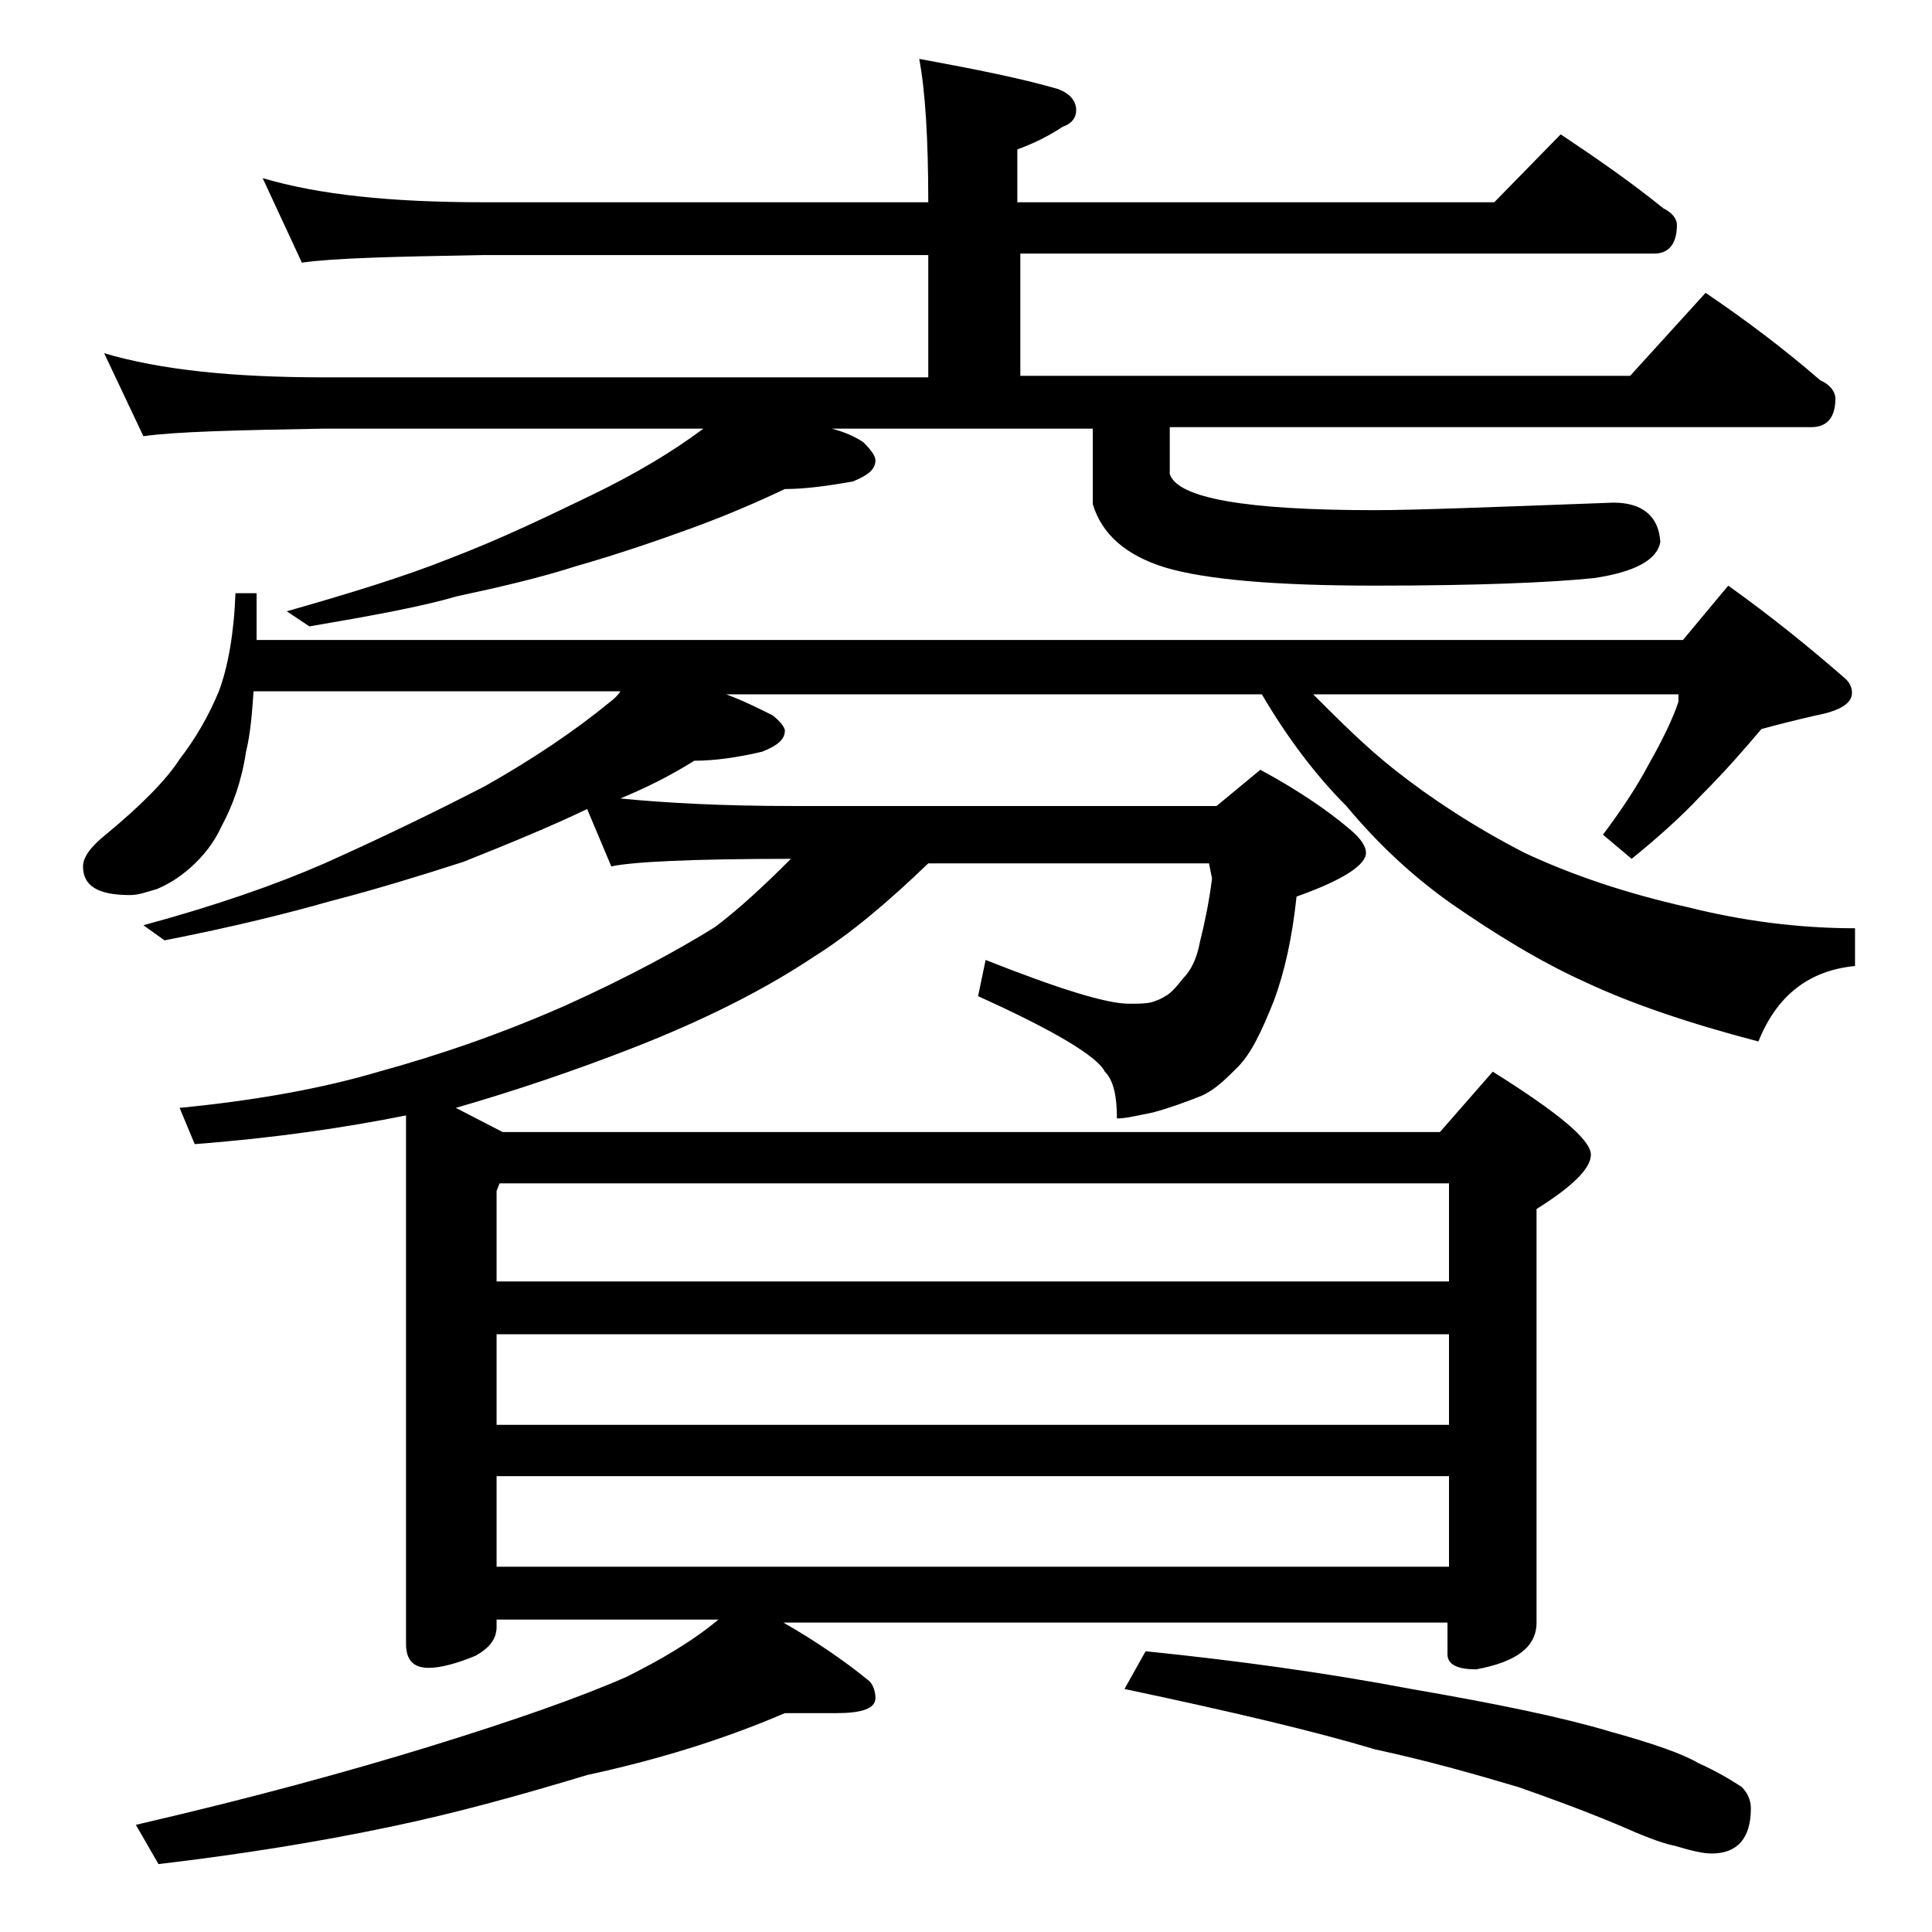 <?xml version="1.0" encoding="utf-8"?>
<!-- Generator: Adobe Illustrator 18.0.0, SVG Export Plug-In . SVG Version: 6.00 Build 0)  -->
<!DOCTYPE svg PUBLIC "-//W3C//DTD SVG 1.1//EN" "http://www.w3.org/Graphics/SVG/1.1/DTD/svg11.dtd">
<svg version="1.1" id="Layer_1" xmlns="http://www.w3.org/2000/svg" xmlns:xlink="http://www.w3.org/1999/xlink" x="0px" y="0px"
	 viewBox="0 0 128 128" enable-background="new 0 0 128 128" xml:space="preserve">
<path d="M26.9,73.9c-4,0.8-8.7,1.5-14,1.9l-1-2.4c5.1-0.5,9.5-1.3,13.2-2.4c4-1.1,8.1-2.5,12.4-4.4c4.2-1.9,7.5-3.7,9.9-5.2
	c1.7-1.3,3.3-2.8,5-4.5c-6.6,0-10.5,0.2-11.9,0.5l-1.6-3.8c-2.5,1.2-5.2,2.3-8.2,3.5c-2.8,0.9-5.7,1.8-8.8,2.6
	c-2.8,0.8-6.4,1.7-11,2.6l-1.4-1c4.8-1.3,8.8-2.7,12-4.1c3.8-1.7,7.3-3.4,10.6-5.1c3.2-1.8,6-3.7,8.2-5.5c0.4-0.3,0.7-0.6,0.8-0.8
	H16.8c-0.1,1.4-0.2,2.8-0.5,4c-0.3,2-0.9,3.6-1.6,4.9c-0.5,1.1-1.2,2-2.1,2.8c-0.8,0.7-1.5,1.1-2.2,1.4c-0.7,0.2-1.2,0.4-1.8,0.4
	c-2.1,0-3.1-0.6-3.1-1.9c0-0.6,0.5-1.3,1.5-2.1c2.3-1.9,4-3.6,4.9-5c1-1.3,1.9-2.8,2.6-4.5c0.6-1.6,1-3.8,1.1-6.5h1.4v3.1h94.5
	l3-3.6c2.8,2,5.4,4.1,7.8,6.2c0.2,0.2,0.4,0.5,0.4,0.9c0,0.7-0.8,1.2-2.4,1.5c-1.3,0.3-2.5,0.6-3.6,0.9c-1.1,1.3-2.4,2.8-4,4.4
	c-1.4,1.5-3,2.9-4.6,4.2l-1.9-1.6c1.2-1.6,2.2-3.1,3-4.6c0.9-1.6,1.6-3,2-4.2v-0.5H87c1.8,1.8,3.5,3.5,5.4,5
	c2.4,1.9,5.3,3.8,8.6,5.5c3.2,1.5,6.8,2.7,10.8,3.6c3.6,0.9,7.3,1.4,11.1,1.4v2.5c-3.1,0.3-5.2,2-6.4,5c-4.6-1.2-8.4-2.5-11.4-3.9
	c-3.1-1.4-6-3.2-8.9-5.2c-2.7-1.9-5-4.1-7-6.5c-2-2-3.9-4.5-5.6-7.4H48.1c1.1,0.4,2.1,0.9,3.1,1.4c0.5,0.4,0.8,0.8,0.8,1
	c0,0.6-0.5,1-1.5,1.4c-1.7,0.4-3.2,0.6-4.5,0.6c-1.6,1-3.2,1.8-4.9,2.5c3,0.3,6.8,0.5,11.4,0.5h28.1l2.9-2.4c2.6,1.4,4.6,2.8,6,4
	c0.7,0.6,1,1.1,1,1.5c0,0.8-1.5,1.8-4.6,2.9c-0.3,2.8-0.8,5-1.5,6.9c-0.8,2-1.5,3.5-2.4,4.4c-0.8,0.8-1.5,1.5-2.4,1.9
	c-1,0.4-2.1,0.8-3.2,1.1c-1,0.2-1.8,0.4-2.4,0.4c0-1.4-0.2-2.5-0.8-3.1c-0.5-1-3.3-2.7-8.4-5l0.5-2.4c4.8,1.9,8,2.9,9.5,2.9
	c0.6,0,1.1,0,1.5-0.1c0.3-0.1,0.6-0.2,0.9-0.4c0.4-0.2,0.8-0.7,1.2-1.2c0.5-0.5,0.9-1.3,1.1-2.4c0.3-1.2,0.6-2.6,0.8-4.2l-0.2-1
	H61.5c-2.7,2.6-5.2,4.7-7.6,6.2c-3.3,2.2-7.3,4.2-11.9,6c-4.1,1.6-8,2.9-11.8,4l3.1,1.6h62.1l3.5-4c4.3,2.7,6.5,4.5,6.5,5.5
	c0,0.9-1.2,2.1-3.6,3.6v27.4c0,1.6-1.3,2.6-4,3.1c-1.2,0-1.9-0.3-1.9-1v-2.1H51.9c2.1,1.2,4,2.5,5.6,3.8c0.3,0.2,0.5,0.7,0.5,1.2
	c0,0.7-0.9,1-2.6,1H52c-4.2,1.8-8.5,3.1-13.1,4.1c-4.3,1.3-8.6,2.5-12.9,3.4c-5.2,1.1-10.4,1.9-15.5,2.5L9,120.9
	c7.8-1.8,14.3-3.6,19.5-5.2c5.5-1.7,9.8-3.2,13-4.6c2.2-1.1,4.3-2.3,6.1-3.8H32.9v0.5c0,0.8-0.5,1.4-1.4,1.9
	c-1.2,0.5-2.3,0.8-3.1,0.8c-1,0-1.5-0.5-1.5-1.6V73.9z M17.4,11.8c3.7,1.1,8.5,1.6,14.6,1.6h29.5c0-4.2-0.2-7.4-0.6-9.5
	c3.8,0.7,6.8,1.3,9.2,2c0.8,0.3,1.2,0.8,1.2,1.4c0,0.5-0.3,0.9-0.9,1.1c-0.9,0.6-1.9,1.1-3,1.5v3.5H99l4.4-4.5
	c2.4,1.6,4.7,3.2,6.8,4.9c0.6,0.3,0.9,0.7,0.9,1.1c0,1.2-0.5,1.9-1.5,1.9h-42v8.1h40.4l5-5.5c2.8,1.9,5.3,3.8,7.6,5.8
	c0.7,0.3,1,0.8,1,1.2c0,1.2-0.5,1.9-1.6,1.9H77.5v3.1c0.5,1.6,5,2.4,13.6,2.4c2.5,0,7.8-0.2,15.8-0.5c1.9,0,3,0.9,3.1,2.6
	c-0.2,1.2-1.7,2-4.4,2.4c-2.9,0.3-7.8,0.5-14.5,0.5c-6.6,0-11.2-0.4-13.9-1.2c-2.6-0.8-4.2-2.2-4.8-4.2v-5H55.1
	c0.8,0.2,1.5,0.5,2.1,0.9c0.5,0.5,0.8,0.9,0.8,1.2c0,0.6-0.5,1-1.5,1.4c-1.7,0.3-3.2,0.5-4.5,0.5c-1.9,0.9-4,1.8-6.2,2.6
	c-2.2,0.8-4.8,1.7-7.6,2.5c-2.5,0.8-5.1,1.4-7.9,2c-2.4,0.7-5.7,1.3-9.8,2l-1.5-1c4.2-1.2,7.8-2.3,10.8-3.5c3.4-1.3,6.5-2.8,9.4-4.2
	c2.9-1.4,5.4-2.9,7.4-4.4H21.4c-5.8,0.1-9.8,0.2-11.9,0.5l-2.6-5.5c3.7,1.1,8.5,1.6,14.5,1.6h40.1v-8.1H32c-5.9,0.1-9.9,0.2-12,0.5
	L17.4,11.8z M32.9,84.9H96v-6.5H33.1l-0.2,0.5V84.9z M32.9,94.4H96v-6H32.9V94.4z M32.9,103.8H96v-6H32.9V103.8z M75.9,109.4
	c5.9,0.6,11.8,1.4,17.6,2.5c5.8,1,10.1,1.9,13.1,2.8c2.9,0.8,4.9,1.5,5.9,2.1c1.1,0.5,2,1,2.9,1.6c0.4,0.4,0.6,0.9,0.6,1.4
	c0,2-0.9,3-2.6,3c-0.6,0-1.4-0.2-2.4-0.5c-1-0.2-2.2-0.7-3.8-1.4c-2.4-1-4.6-1.8-6.6-2.5c-2.7-0.8-5.8-1.7-9.5-2.5
	c-4-1.2-9.5-2.5-16.6-4L75.9,109.4z"/>
</svg>
